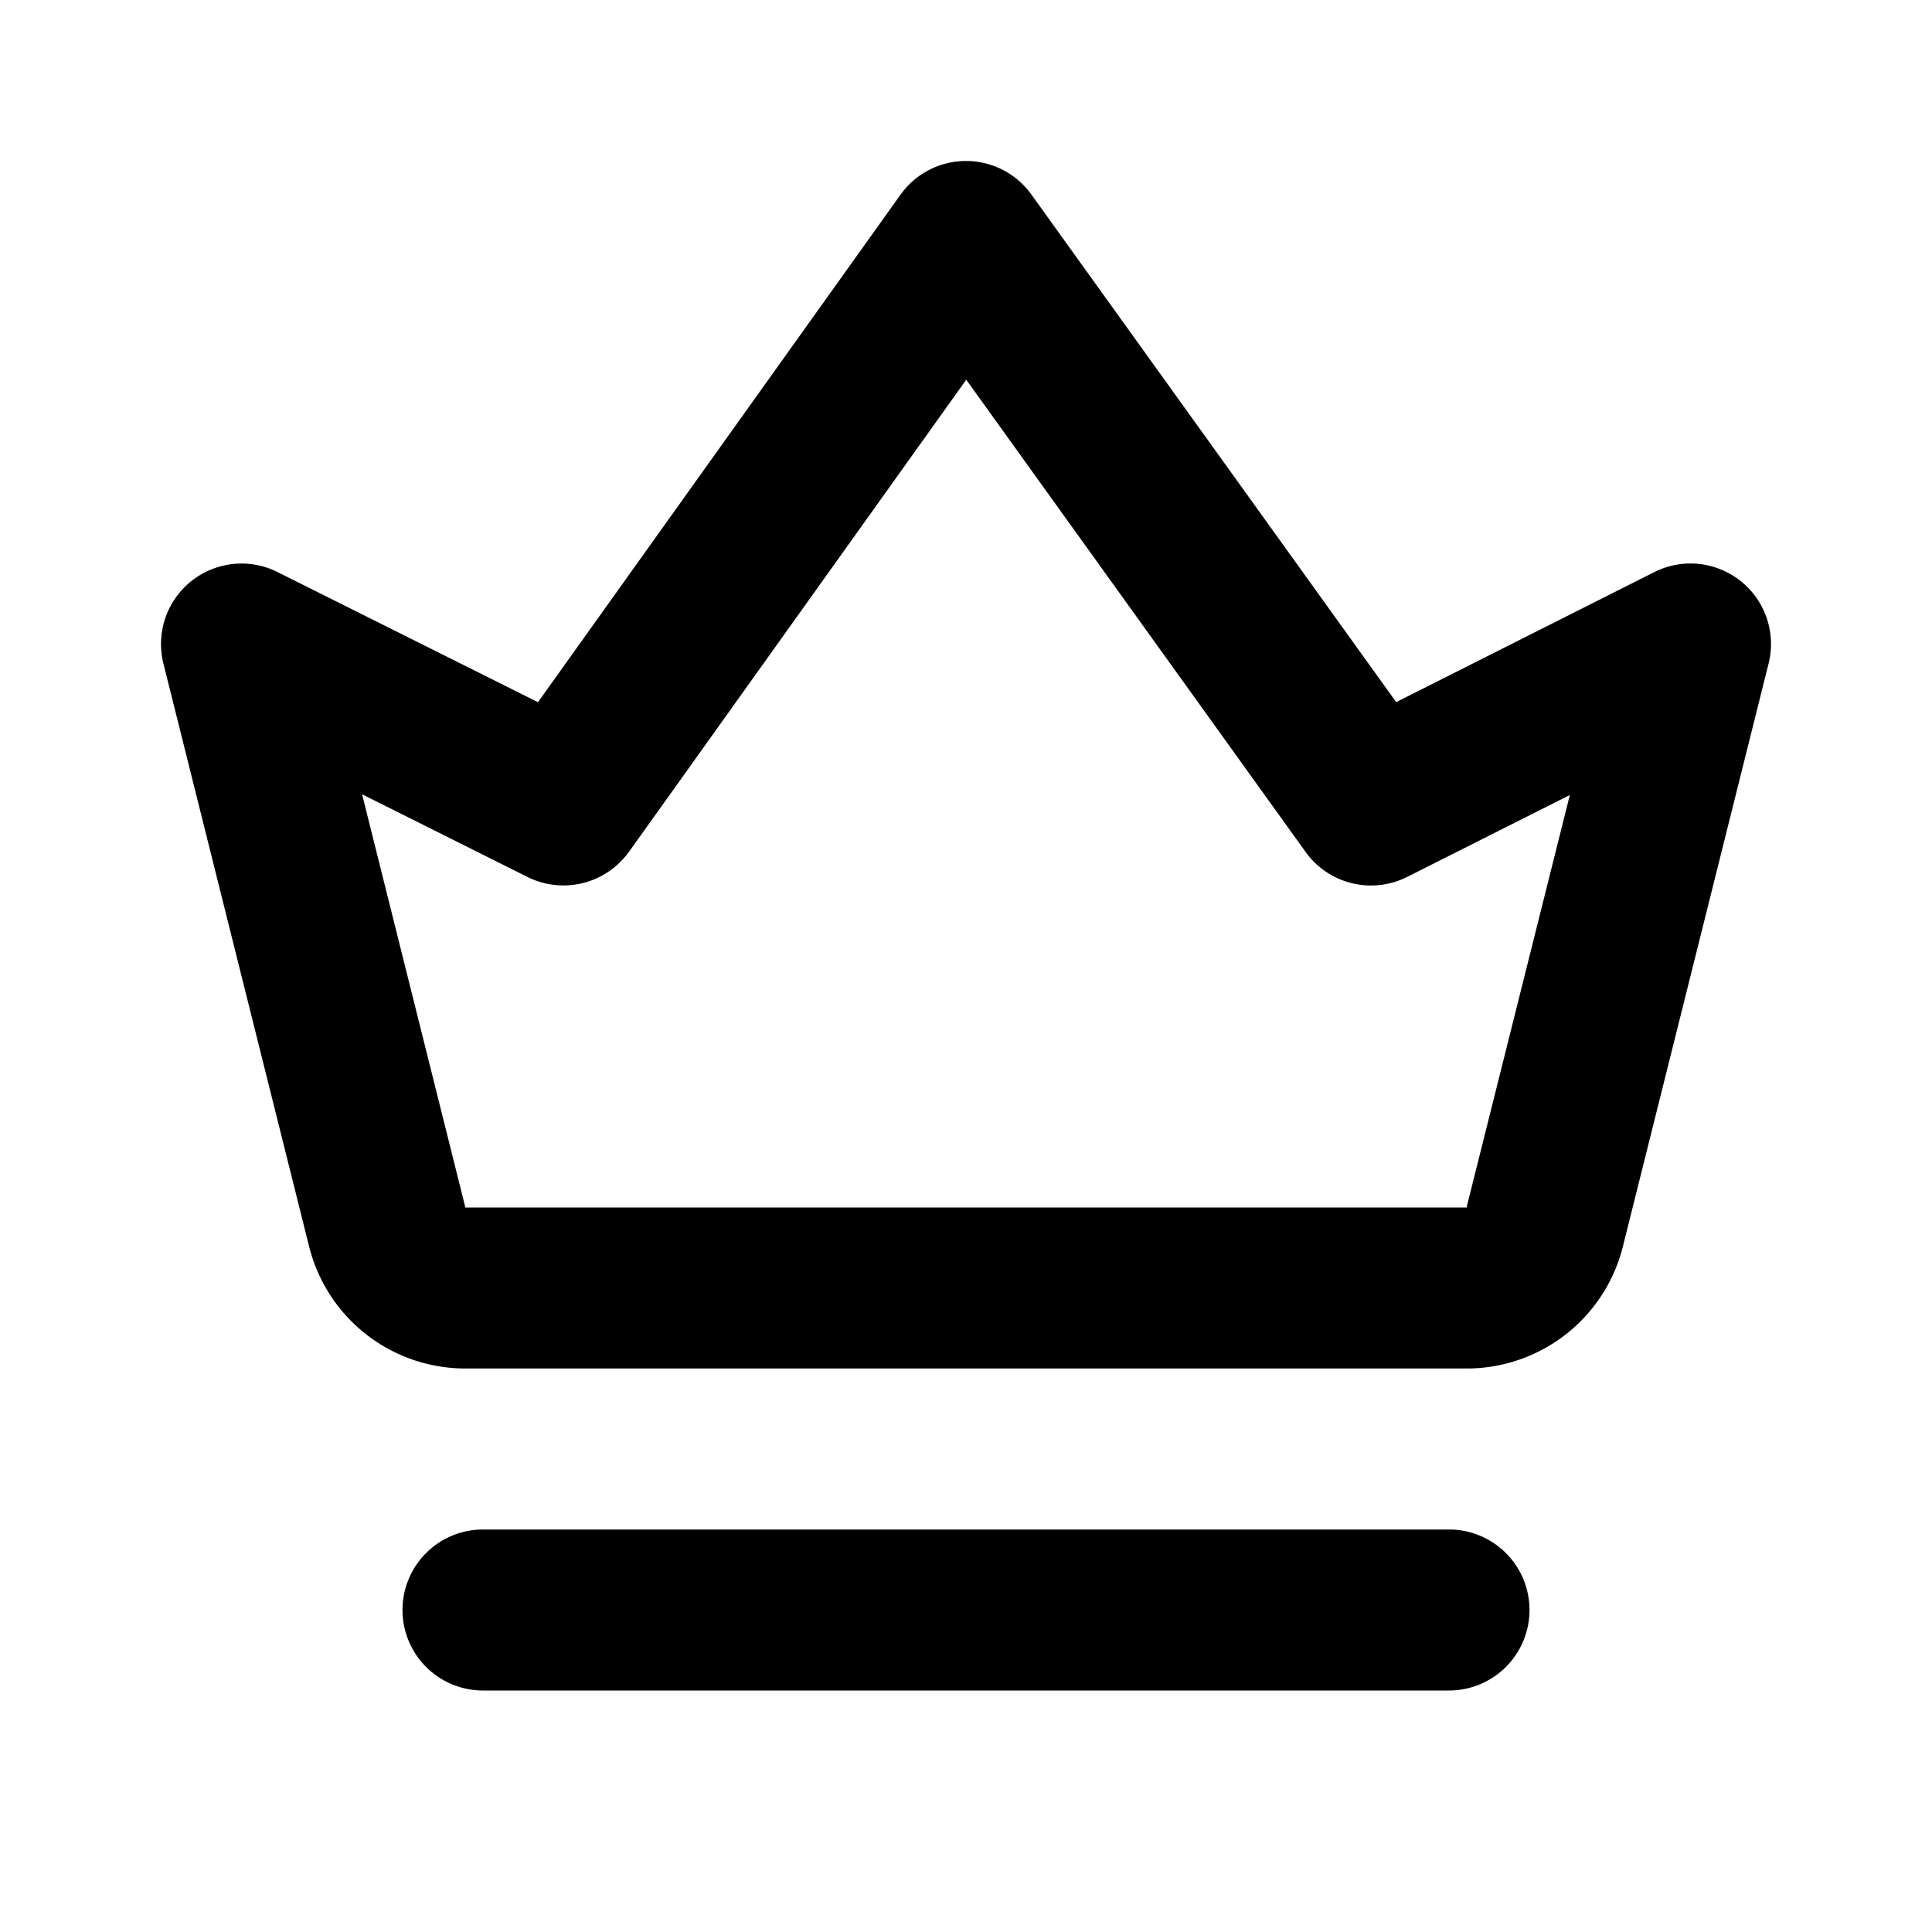 <svg width="24" height="24" viewBox="0 0 24 24" xmlns="http://www.w3.org/2000/svg"><path fill-rule="evenodd" clip-rule="evenodd" d="M12.812 2.416a1 1 0 0 0-1.626.003L6.683 8.723 3.447 7.106A1 1 0 0 0 2.03 8.243l1.81 7.242A2 2 0 0 0 5.78 17h12.44a2 2 0 0 0 1.94-1.515l1.81-7.242a1 1 0 0 0-1.42-1.136l-3.206 1.615-4.532-6.306Zm-4.998 8.165 4.189-5.864 4.216 5.867a1 1 0 0 0 1.262.309l2.02-1.017L18.218 15H5.781L4.498 9.867l2.055 1.027a1 1 0 0 0 1.26-.313Z"/><path d="M6 19a1 1 0 1 0 0 2h12a1 1 0 1 0 0-2H6Z"/></svg>